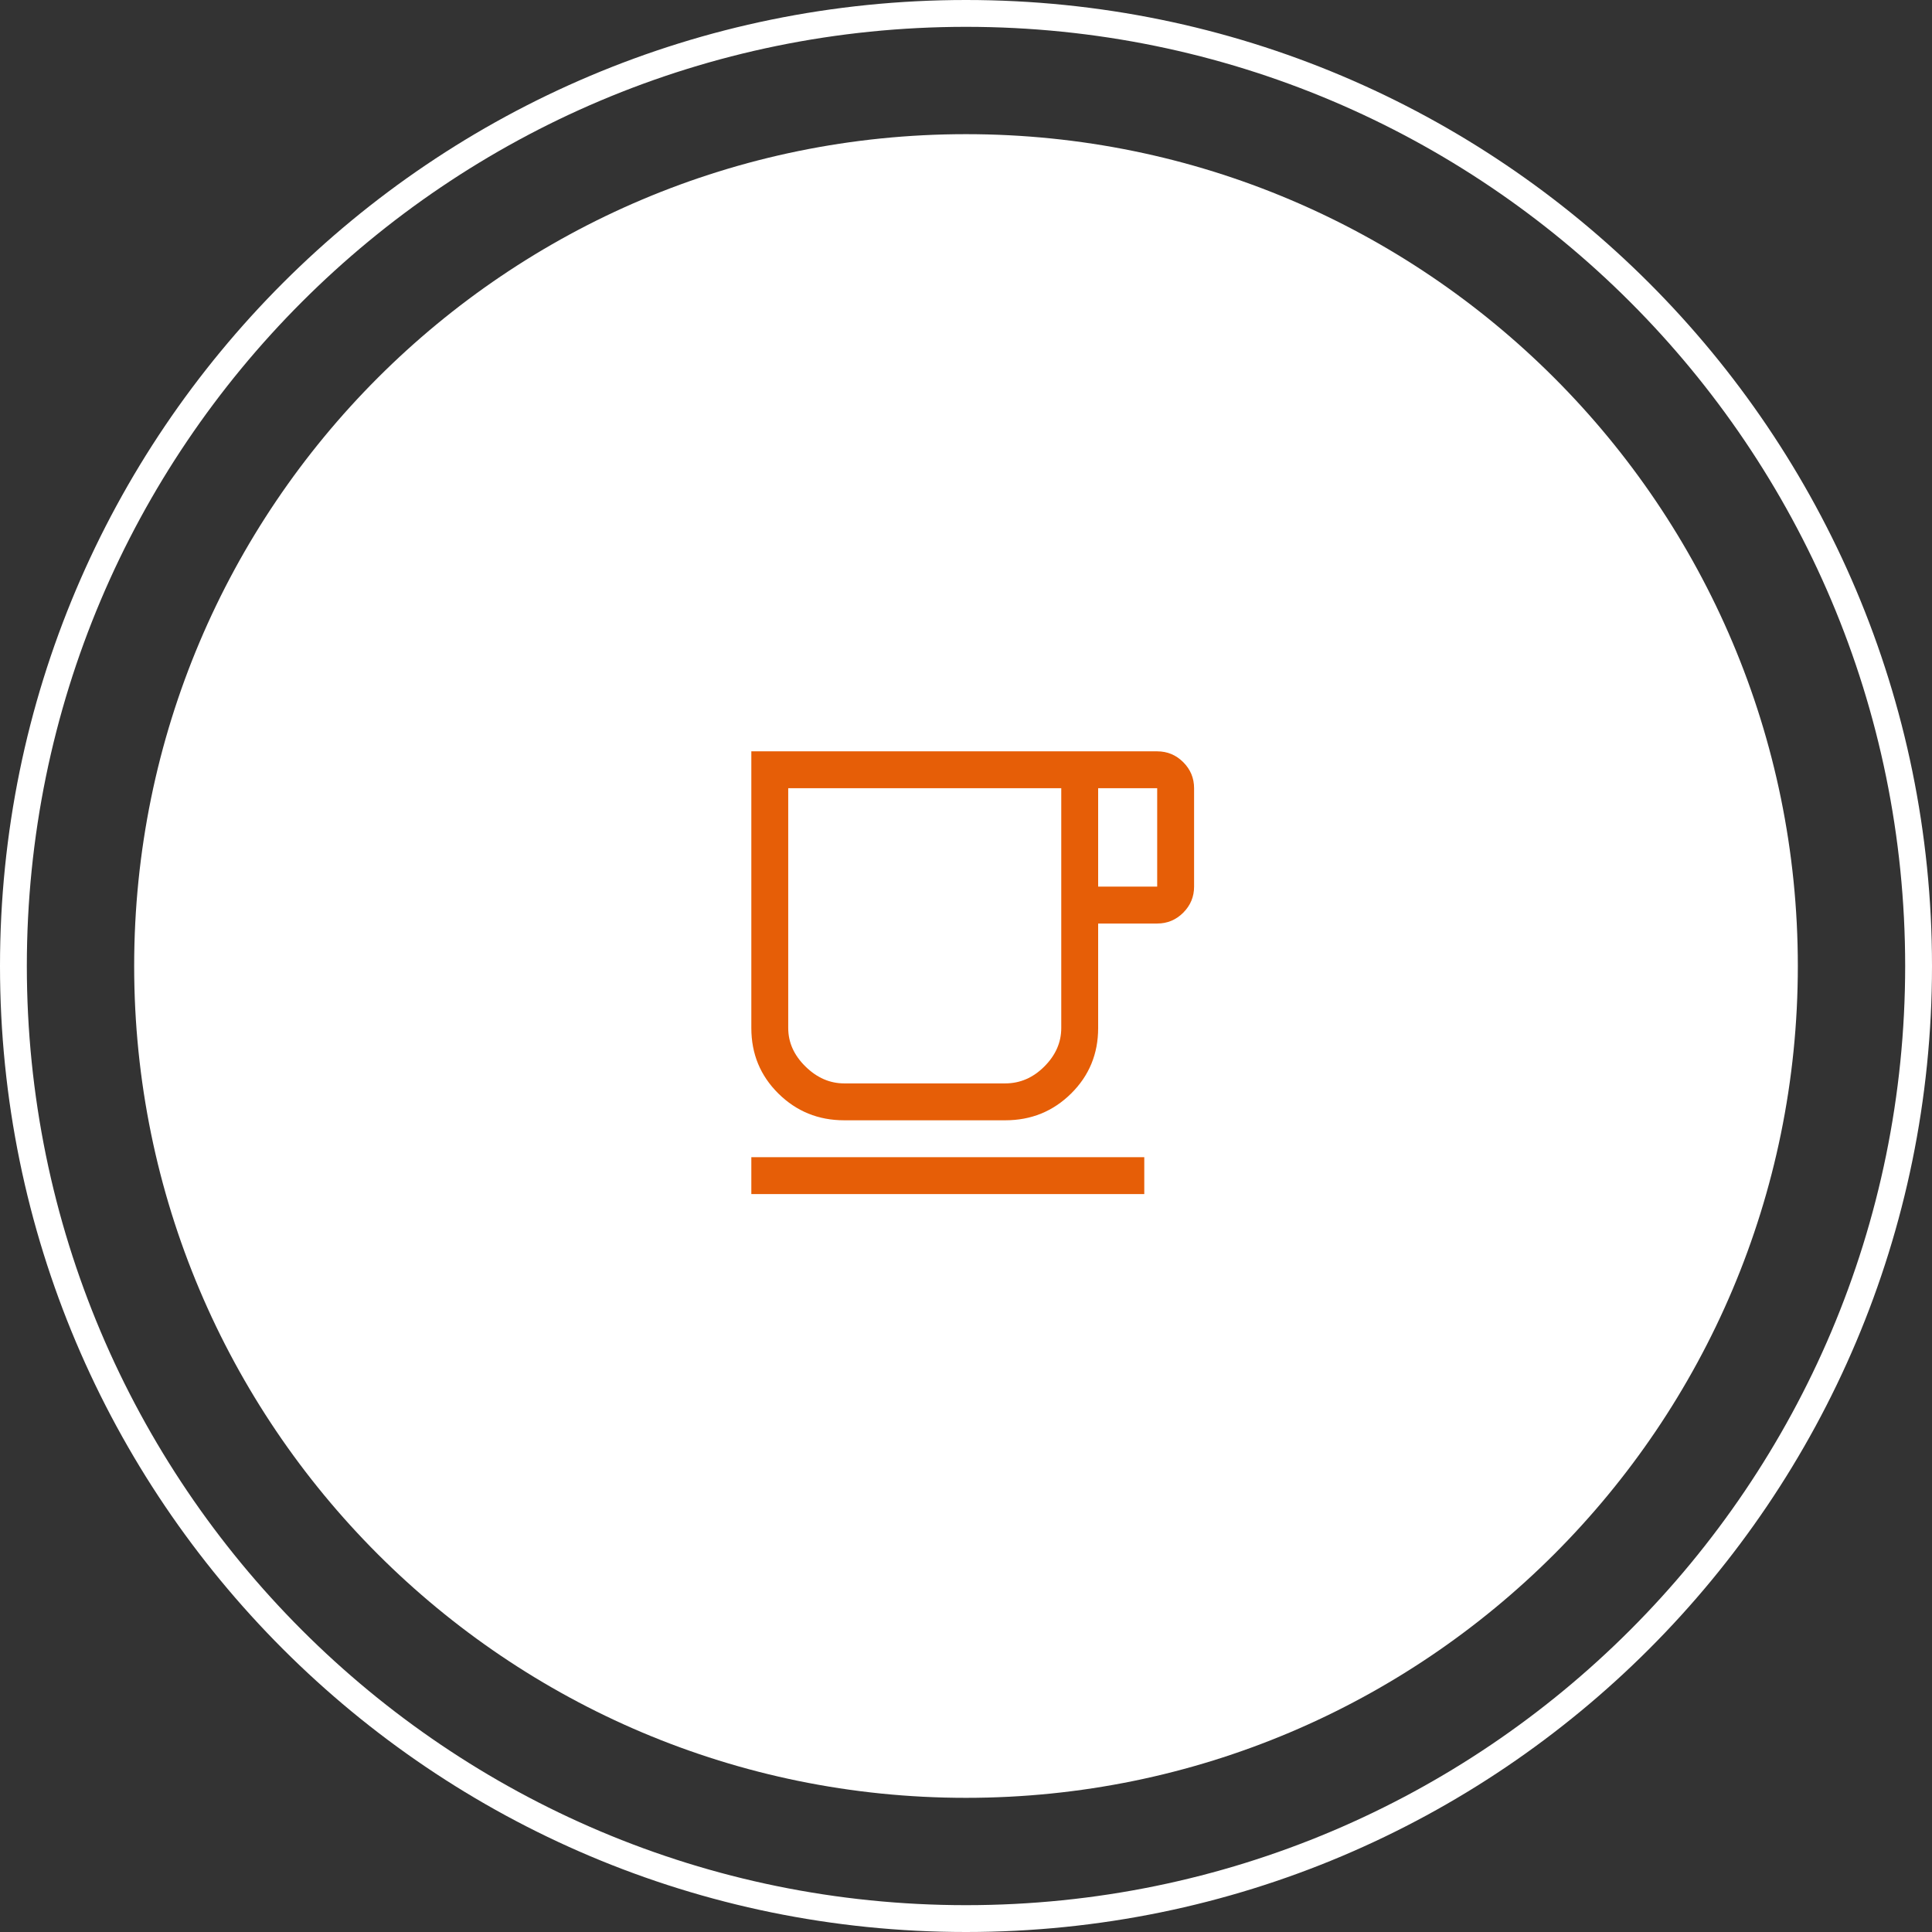 <?xml version="1.0" encoding="UTF-8"?> <svg xmlns="http://www.w3.org/2000/svg" width="72" height="72" viewBox="0 0 72 72" fill="none"><rect x="0" y="0" width="72" height="72" fill="#333333" stroke="none"/> <path d="M5 36C5 18.879 18.879 5 36 5C53.121 5 67 18.879 67 36C67 53.121 53.121 67 36 67C18.879 67 5 53.121 5 36Z" fill="white"></path> <path d="M28 44.5V43.125H42.644V44.5H28ZM31.46 41.75C30.498 41.75 29.681 41.418 29.008 40.753C28.336 40.089 28 39.275 28 38.312V28H43.125C43.503 28 43.827 28.135 44.096 28.404C44.365 28.673 44.5 28.997 44.5 29.375V33.042C44.5 33.42 44.365 33.743 44.096 34.013C43.827 34.282 43.503 34.417 43.125 34.417H40.925V38.312C40.925 39.275 40.589 40.089 39.917 40.753C39.244 41.418 38.427 41.75 37.465 41.75H31.46ZM31.46 40.375H37.464C38.014 40.375 38.5 40.165 38.92 39.745C39.34 39.325 39.55 38.847 39.55 38.312V29.375H29.375V38.312C29.375 38.847 29.589 39.325 30.017 39.745C30.444 40.165 30.926 40.375 31.46 40.375ZM40.925 33.042H43.125V29.375H40.925V33.042Z" fill="#E65E07"></path> <path fill-rule="evenodd" clip-rule="evenodd" d="M0 36C0 16.118 16.118 0 36 0C55.882 0 72 16.118 72 36C72 55.882 55.882 72 36 72C16.118 72 0 55.882 0 36ZM36 71C16.67 71 1 55.33 1 36C1 16.67 16.67 1 36 1C55.33 1 71 16.67 71 36C71 55.33 55.33 71 36 71Z" fill="white"></path> </svg> 